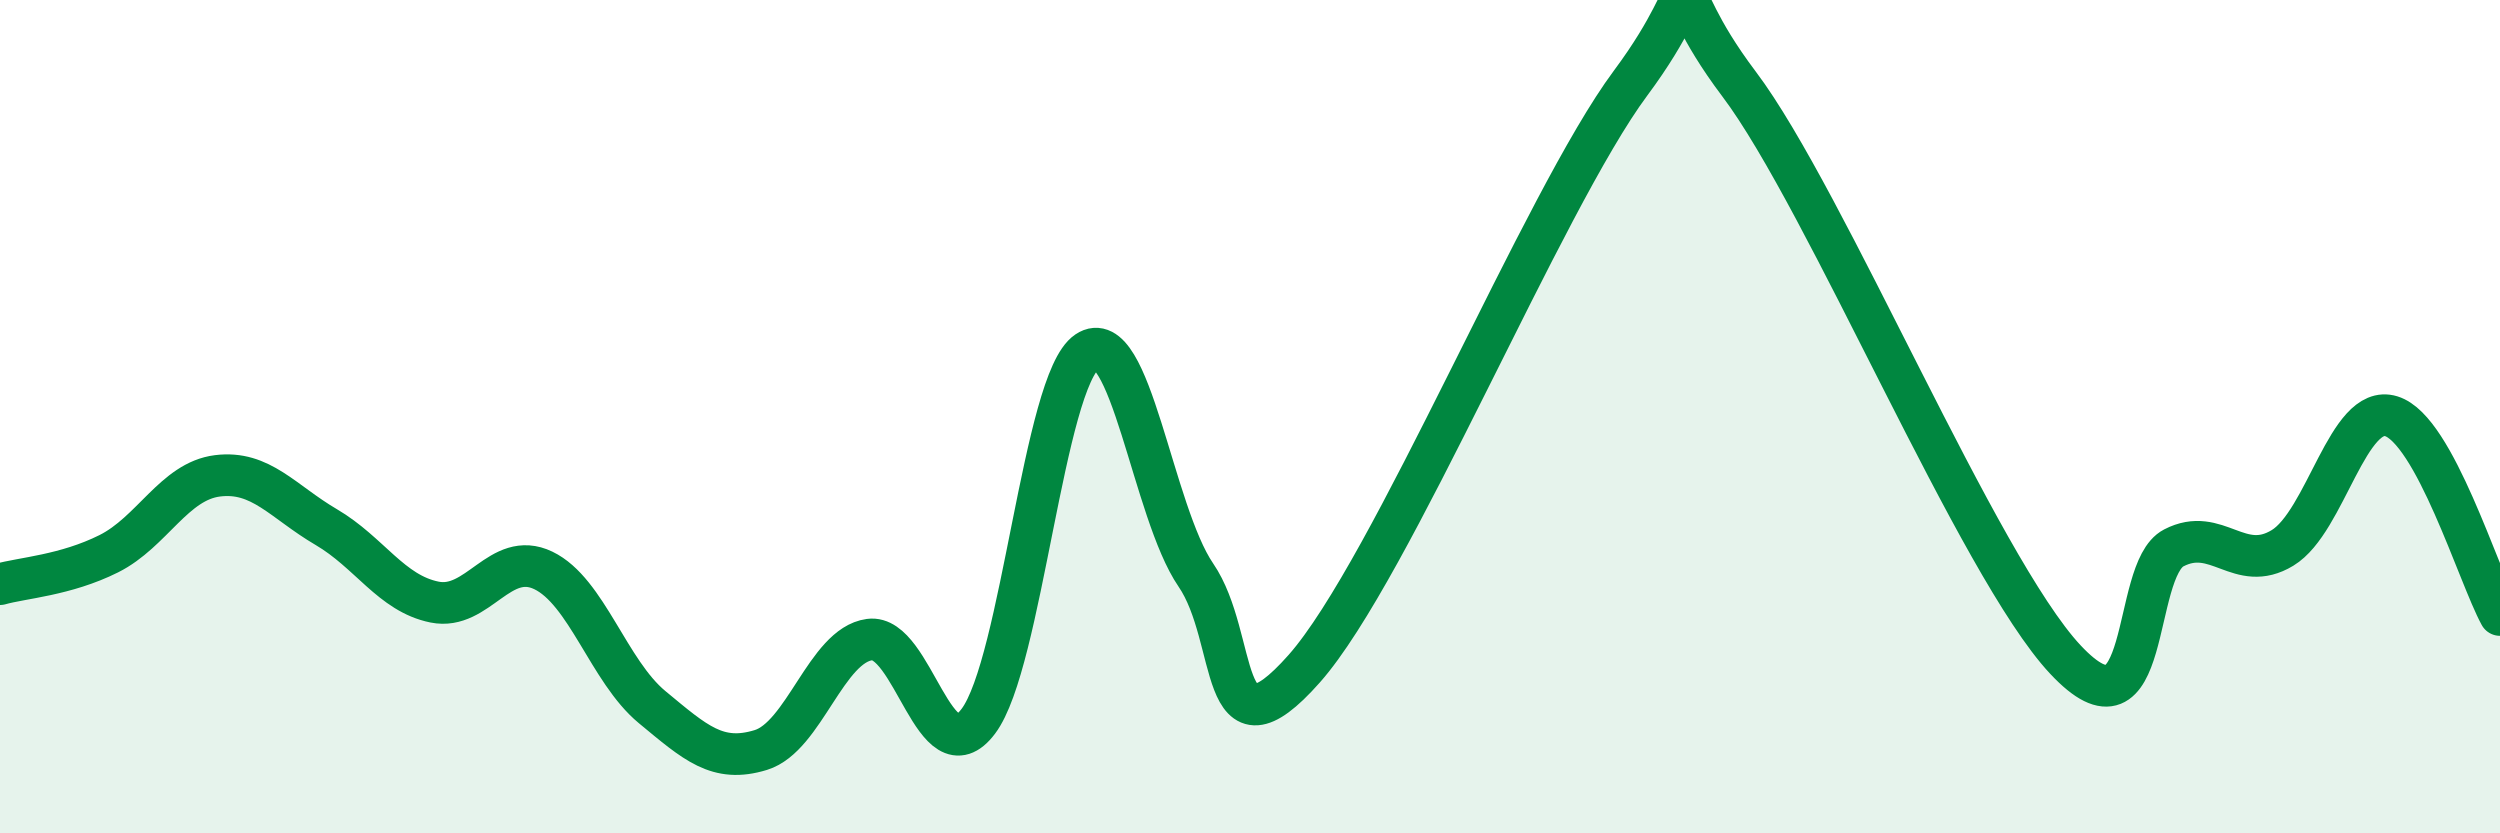 
    <svg width="60" height="20" viewBox="0 0 60 20" xmlns="http://www.w3.org/2000/svg">
      <path
        d="M 0,14.02 C 0.52,13.87 1.57,13.81 2.61,13.29 C 3.65,12.77 4.18,11.55 5.22,11.42 C 6.26,11.29 6.79,12.04 7.83,12.65 C 8.87,13.26 9.39,14.24 10.43,14.45 C 11.47,14.66 12,13.19 13.04,13.69 C 14.08,14.19 14.61,16.11 15.65,16.97 C 16.69,17.83 17.22,18.32 18.26,18 C 19.3,17.68 19.83,15.49 20.87,15.35 C 21.91,15.21 22.44,18.69 23.48,17.31 C 24.52,15.93 25.05,9.14 26.09,8.44 C 27.13,7.74 27.66,12.28 28.7,13.8 C 29.74,15.32 29.21,18.41 31.3,16.05 C 33.39,13.69 37.04,4.81 39.13,2 C 41.22,-0.81 39.65,-0.75 41.74,2.02 C 43.83,4.79 47.48,13.6 49.57,15.83 C 51.66,18.06 51.13,13.69 52.17,13.15 C 53.21,12.61 53.74,13.78 54.78,13.15 C 55.82,12.52 56.35,9.67 57.39,9.99 C 58.43,10.31 59.48,13.81 60,14.76L60 20L0 20Z"
        fill="#008740"
        opacity="0.1"
        stroke-linecap="round"
        stroke-linejoin="round"
      />
      <path
        d="M 0,14.02 C 0.52,13.87 1.57,13.81 2.61,13.29 C 3.65,12.77 4.18,11.55 5.22,11.42 C 6.26,11.29 6.79,12.04 7.83,12.65 C 8.87,13.26 9.39,14.24 10.43,14.45 C 11.47,14.66 12,13.19 13.04,13.69 C 14.08,14.19 14.61,16.11 15.65,16.97 C 16.69,17.83 17.22,18.32 18.26,18 C 19.3,17.68 19.83,15.49 20.87,15.35 C 21.91,15.21 22.44,18.69 23.48,17.31 C 24.52,15.93 25.05,9.14 26.09,8.44 C 27.13,7.74 27.66,12.28 28.7,13.8 C 29.74,15.32 29.21,18.41 31.3,16.05 C 33.39,13.69 37.04,4.81 39.13,2 C 41.22,-0.81 39.65,-0.75 41.74,2.02 C 43.83,4.79 47.48,13.6 49.57,15.83 C 51.66,18.06 51.13,13.69 52.17,13.15 C 53.21,12.61 53.74,13.78 54.78,13.15 C 55.82,12.52 56.35,9.67 57.39,9.99 C 58.43,10.31 59.48,13.81 60,14.76"
        stroke="#008740"
        stroke-width="1"
        fill="none"
        stroke-linecap="round"
        stroke-linejoin="round"
      />
    </svg>
  